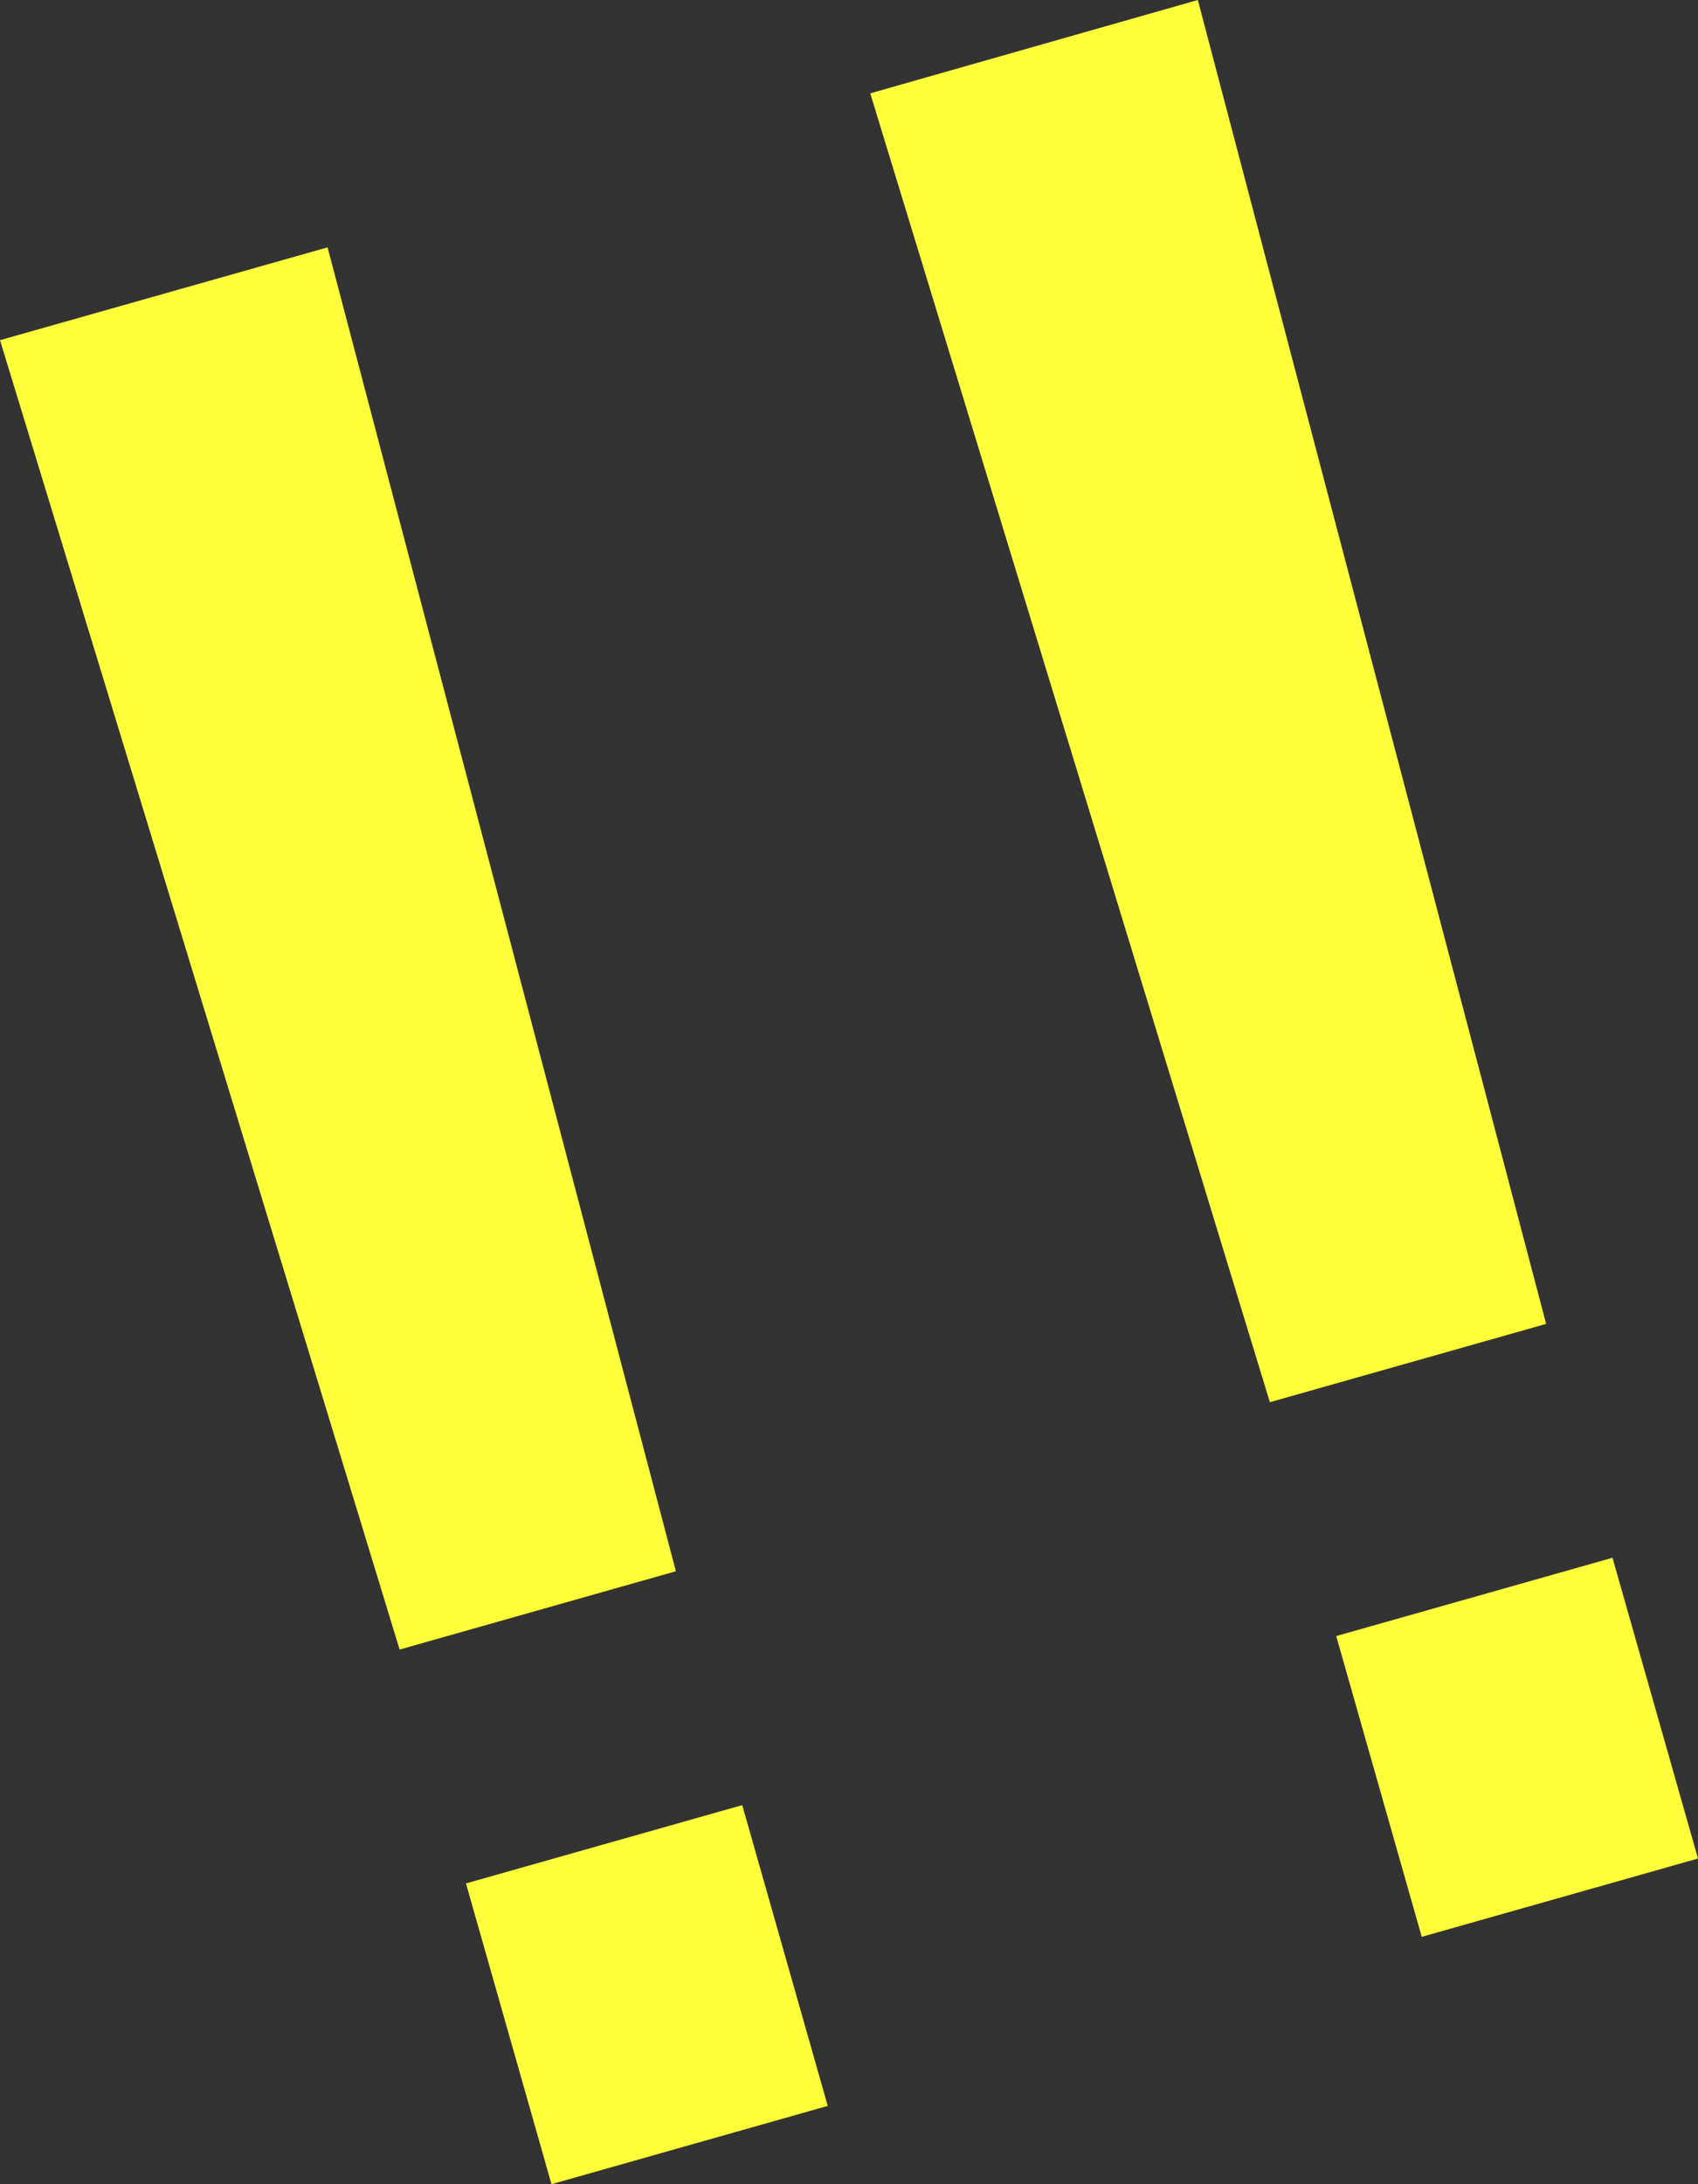 <?xml version="1.0" encoding="UTF-8"?><svg id="_レイヤー_2" xmlns="http://www.w3.org/2000/svg" viewBox="0 0 32.76 42.12"><rect x="0" y="0" width="32.76" height="42.12" fill="#333333" stroke="none"/><defs><style>.cls-1{fill:#ffff3a;}</style></defs><g id="_レイヤー_1-2"><path class="cls-1" d="M13.04,30.3l-5.33,1.51L0,6.56l6.32-1.79,6.72,25.53ZM14.32,34.81l1.65,5.8-5.33,1.51-1.65-5.8,5.33-1.51Z"/><path class="cls-1" d="M29.83,25.53l-5.33,1.51L16.79,1.8l6.32-1.8,6.72,25.53ZM31.11,30.04l1.65,5.8-5.33,1.51-1.65-5.8,5.33-1.51Z"/></g></svg>